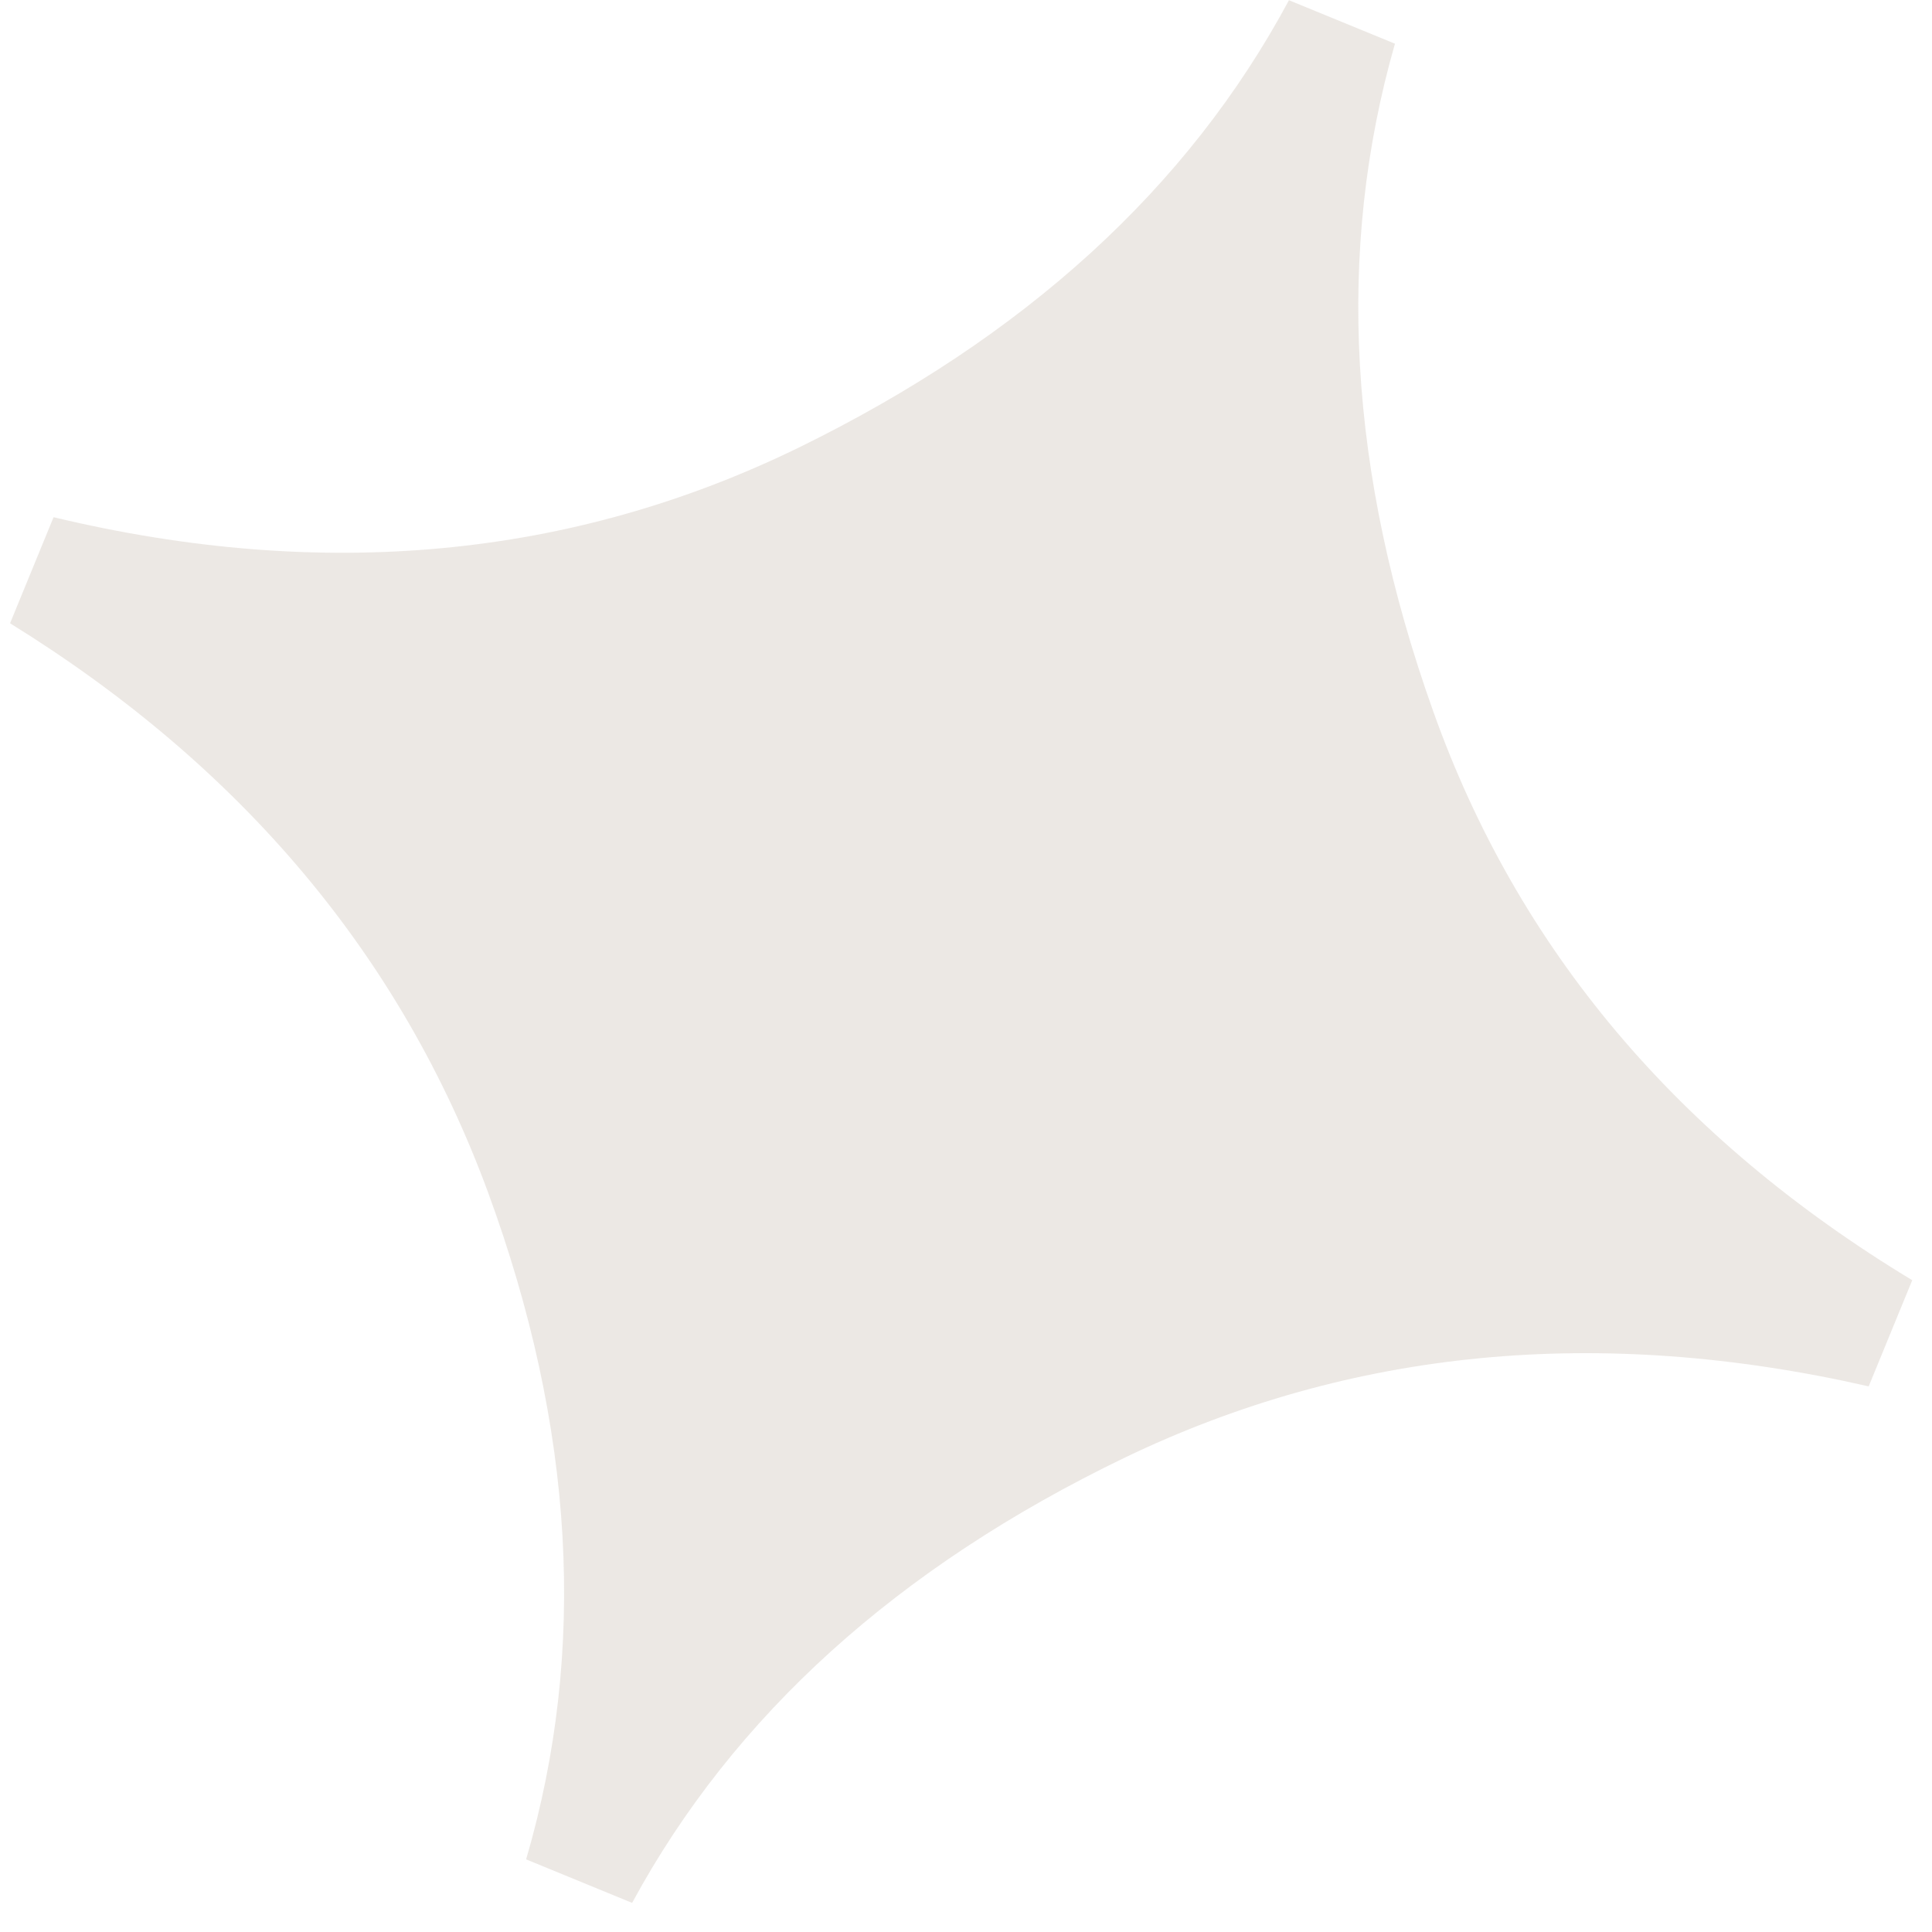 <?xml version="1.0" encoding="UTF-8"?> <svg xmlns="http://www.w3.org/2000/svg" width="44" height="44" viewBox="0 0 44 44" fill="none"><path d="M43.549 29.158L42.558 31.574C36.412 30.173 30.764 30.72 25.607 33.201C20.447 35.691 16.709 39.066 14.396 43.337L11.982 42.346C13.375 37.584 13.086 32.526 11.113 27.15C9.135 21.783 5.514 17.464 0.229 14.195L1.22 11.779C7.358 13.249 13.011 12.715 18.17 10.204C23.332 7.683 27.06 4.283 29.355 0.005L31.769 0.995C30.419 5.703 30.704 10.77 32.638 16.192C34.563 21.61 38.206 25.928 43.558 29.161" fill="#B6A697" fill-opacity="0.25"></path></svg> 